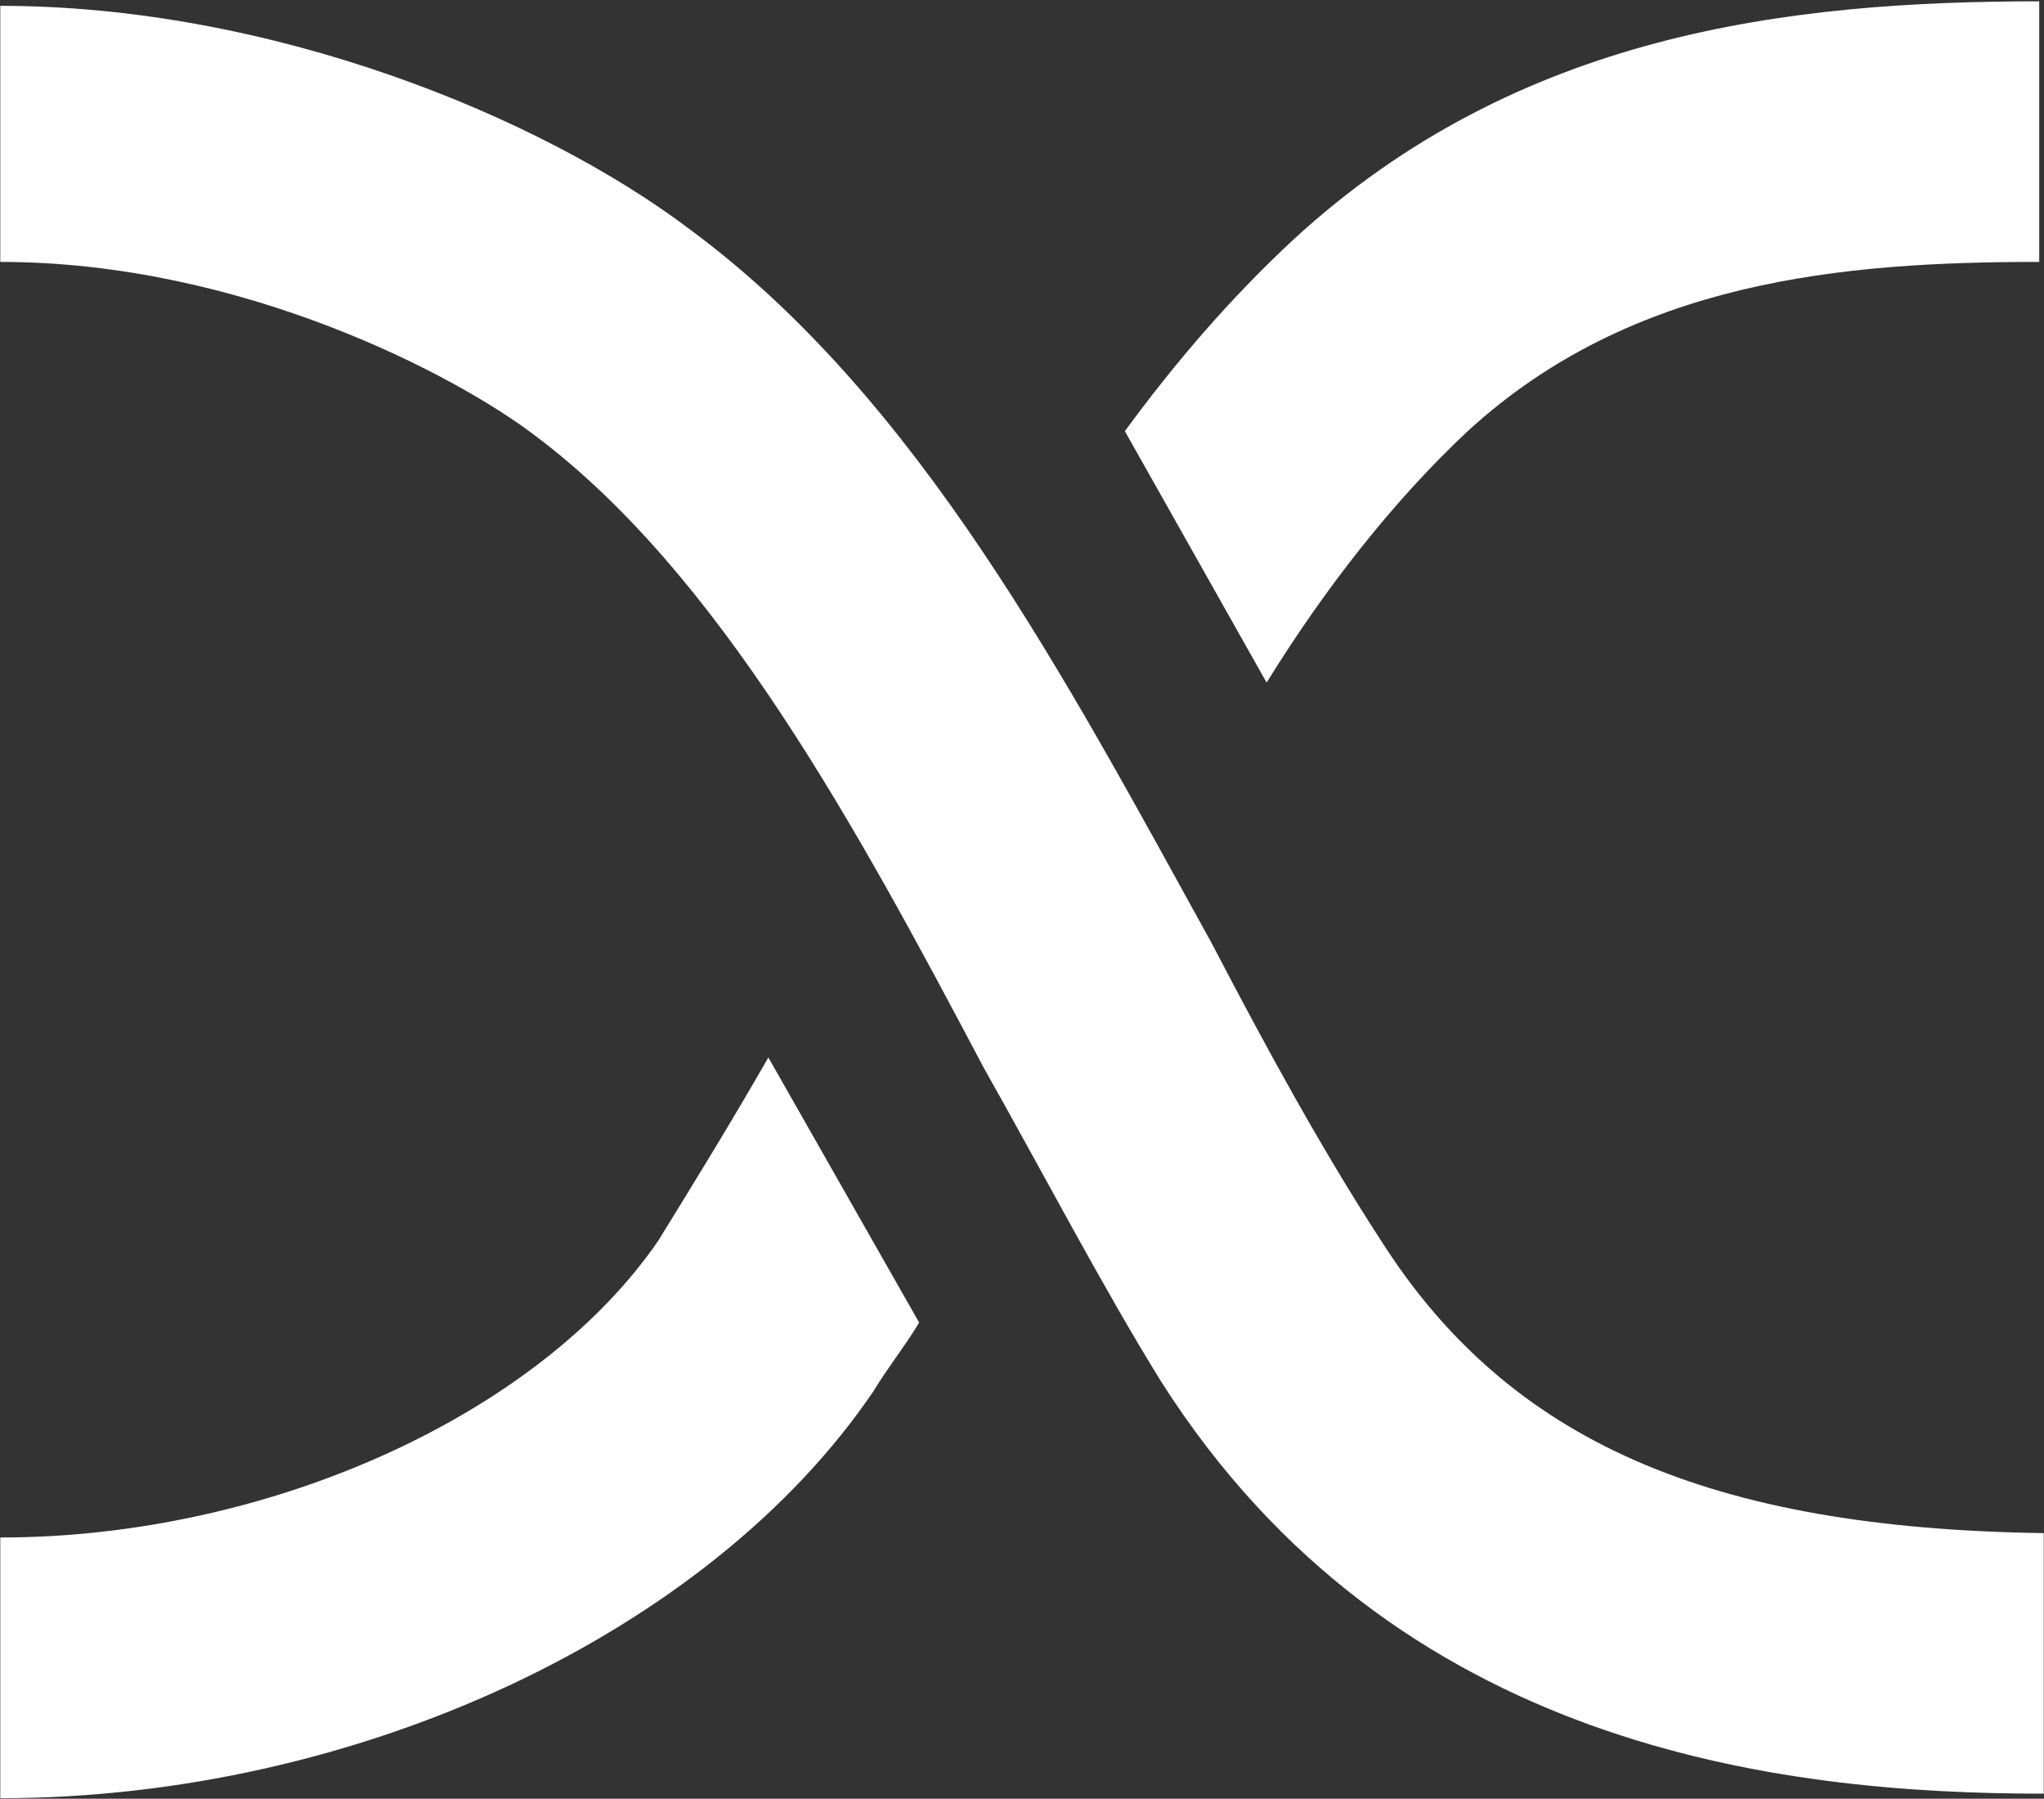 <svg version="1.2" xmlns="http://www.w3.org/2000/svg" viewBox="0 0 1540 1355" width="1540" height="1355">
	<rect x="0" y="0" width="1540" height="1355" fill="#333333" stroke="none"/>
	<title>logo (4)-svg</title>
	<style>
		.s0 { fill: #ffffff } 
	</style>
	<path id="Layer" class="s0" d="m578.9 796.6c-27.6 48.2-55.2 93-82.8 137.8-89.5 130.8-292.7 223.8-495.9 223.8v196.4c268.6 0 533.9-124 657.9-306.6 10.3-17.2 24.1-34.4 34.4-51.7zm396-616.5c-48.2 44.8-89.5 93-127.4 144.7l106.8 189.4c44.7-72.3 96.4-137.8 151.5-189.4 124-113.7 282.5-127.5 430.6-127.5v-196.3c-189.5 0-392.7 24.1-561.5 179.1zm65.5 754.3c-44.8-68.9-86.1-144.6-127.5-223.9-110.2-199.7-220.4-409.8-392.6-537.3-113.7-86.1-316.9-168.8-520.1-168.8v192.9c182.6 0 344.4 86.1 403 130.9 137.8 103.3 241.1 292.8 337.5 475.3 44.8 79.3 89.6 165.4 134.4 237.7 175.6 275.5 464.9 310 664.7 310v-196.3c-251.5-3.5-403-68.9-499.4-220.5z"/>
</svg>